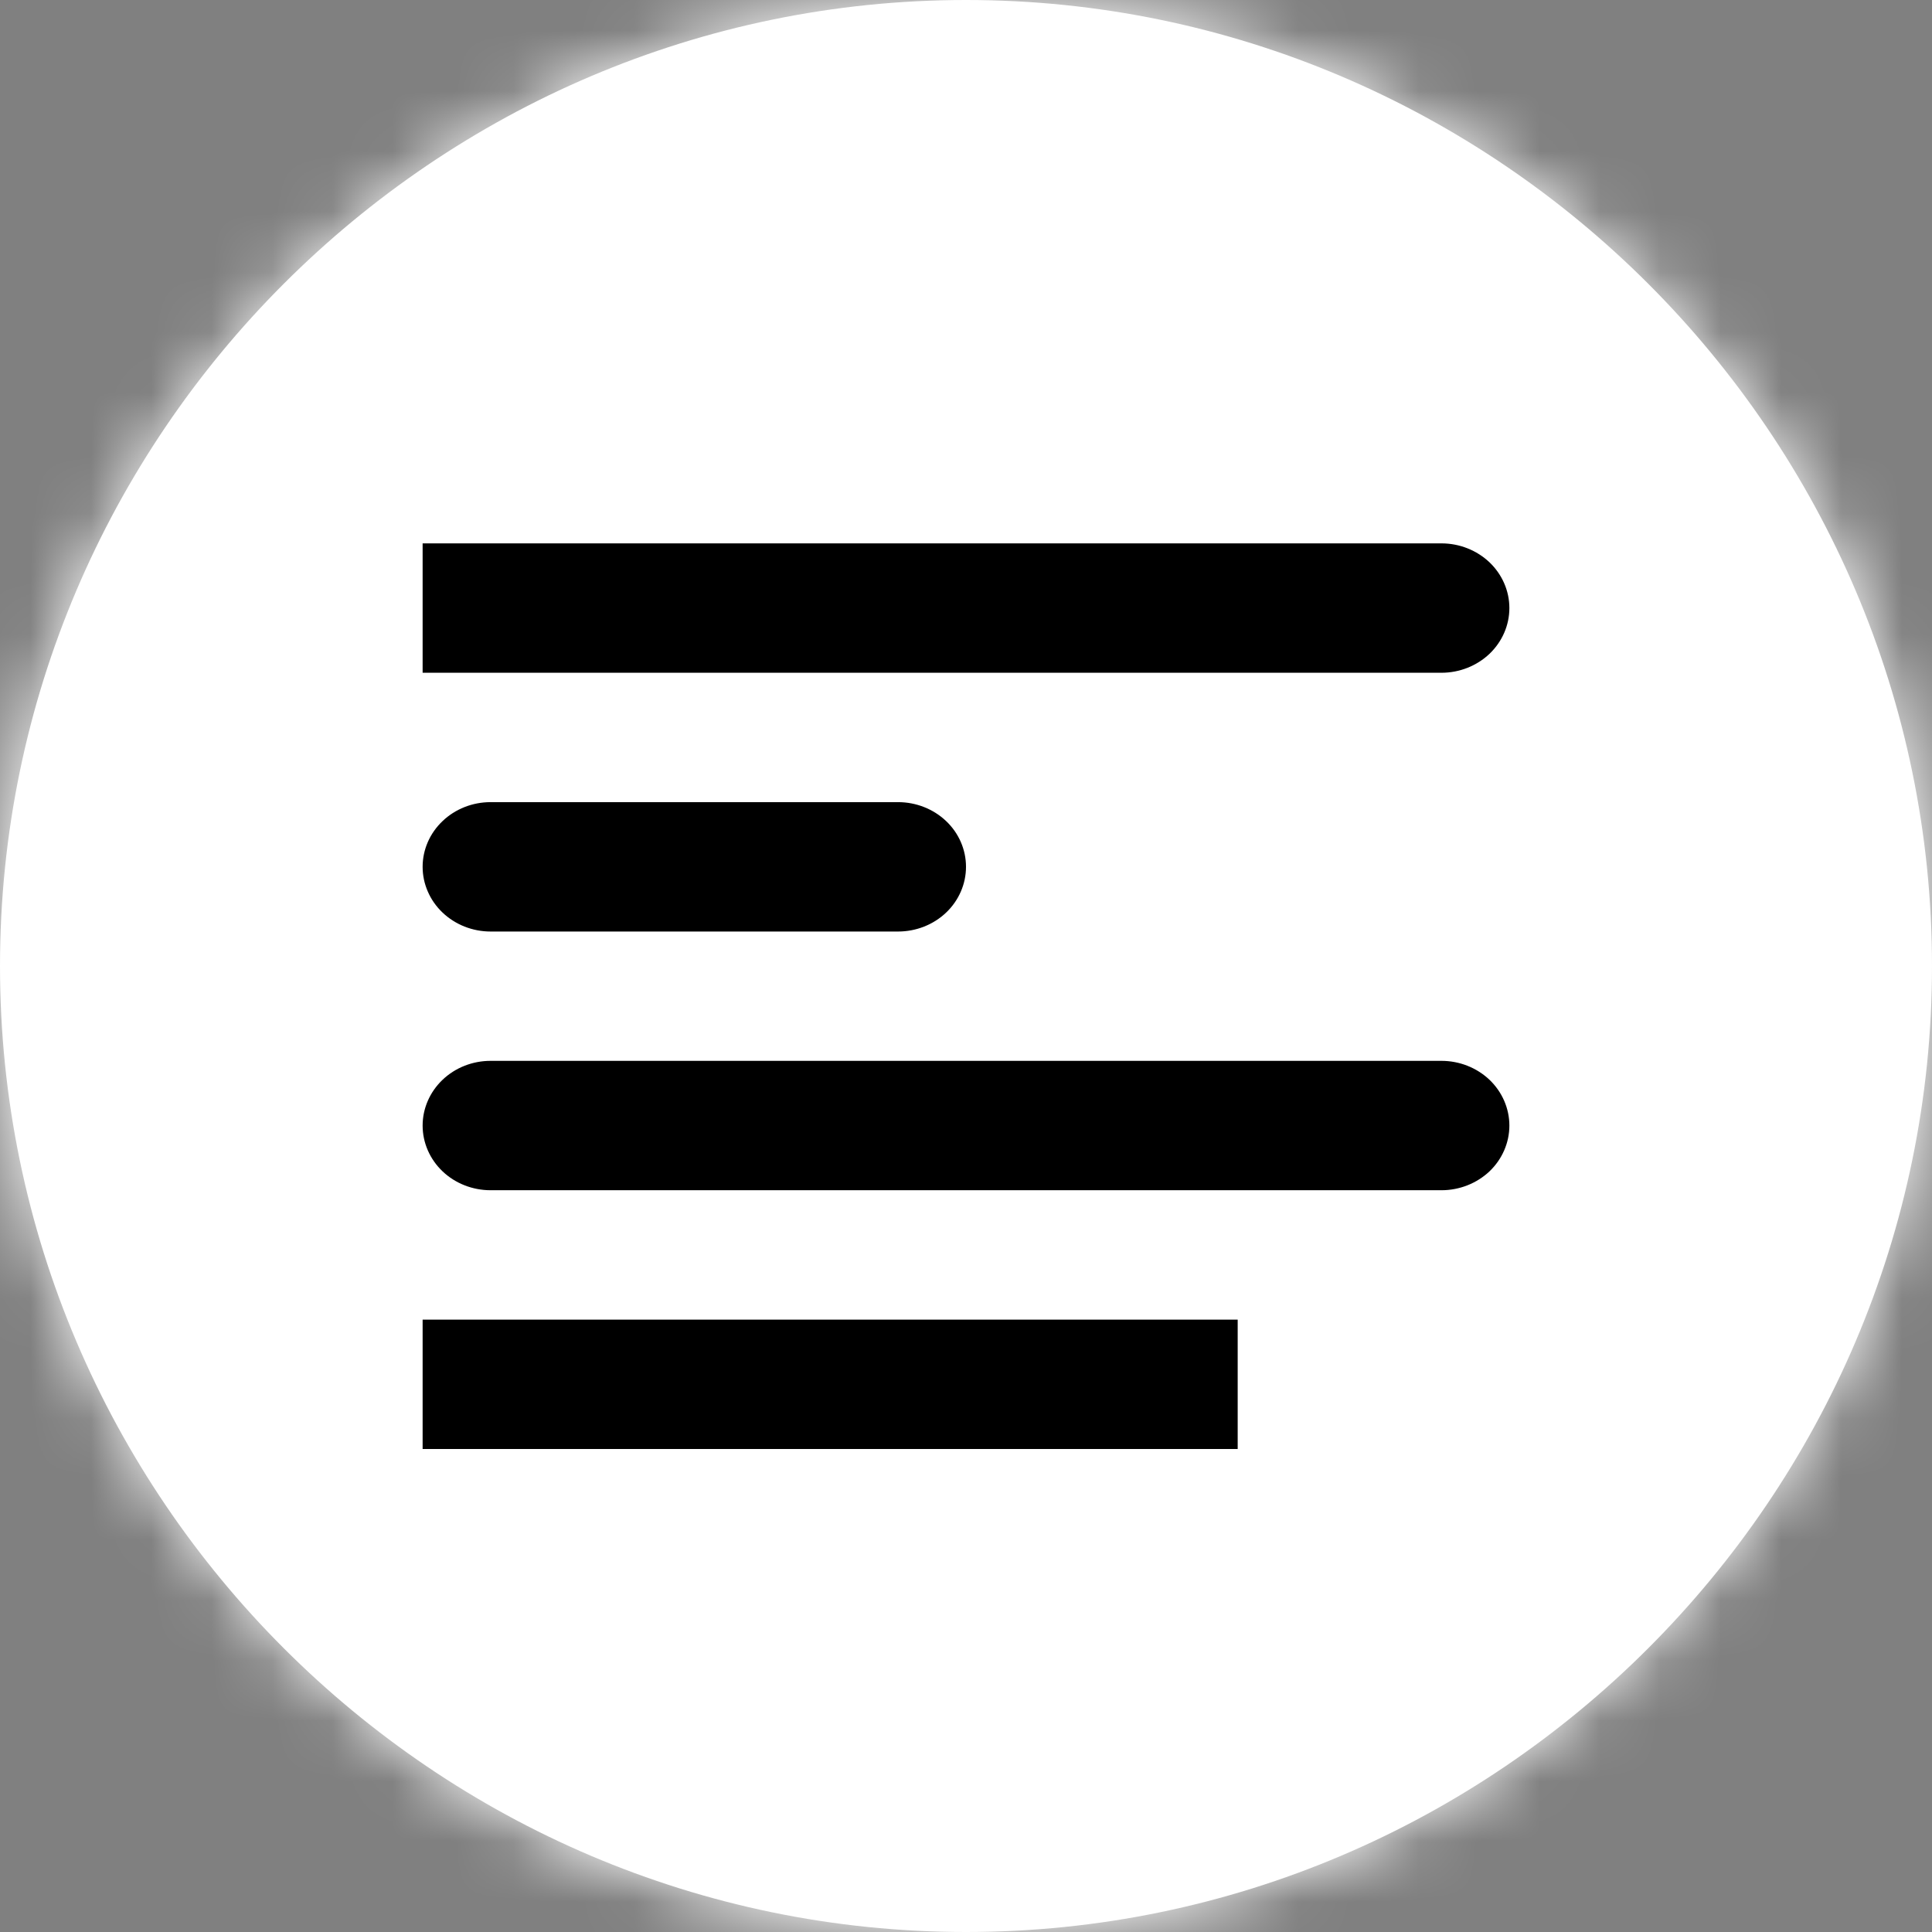 <svg width="32" height="32" viewBox="0 0 32 32" fill="none" xmlns="http://www.w3.org/2000/svg">
<rect x="0" y="0" width="32" height="32" fill="#808080" stroke="none"/>
<g clip-path="url(#clip0_13_2)">
<path d="M16 0C24.8 0 32 7.2 32 16C32 24.8 24.8 32 16 32C7.2 32 0 24.8 0 16C0 7.2 7.2 0 16 0Z" fill="white"/>
<mask id="mask0_13_2" style="mask-type:luminance" maskUnits="userSpaceOnUse" x="0" y="0" width="32" height="32">
<path d="M16 0C24.8 0 32 7.2 32 16C32 24.8 24.8 32 16 32C7.2 32 0 24.8 0 16C0 7.2 7.2 0 16 0Z" fill="white"/>
</mask>
<g mask="url(#mask0_13_2)">
<path d="M32.6 -0.7H-0.6V32.7H32.6V-0.7Z" fill="white"/>
</g>
<path d="M7 9H10.375C10.523 9 10.669 9.028 10.806 9.082C10.942 9.135 11.066 9.214 11.171 9.314C11.382 9.515 11.5 9.787 11.5 10.071C11.5 10.356 11.382 10.628 11.171 10.829C10.96 11.03 10.673 11.143 10.375 11.143H7V9ZM7 14.357C7 14.073 7.119 13.8 7.33 13.6C7.54 13.399 7.827 13.286 8.125 13.286H11.5V15.429H8.125C7.977 15.429 7.831 15.401 7.694 15.347C7.558 15.293 7.434 15.214 7.33 15.115C7.225 15.015 7.142 14.897 7.086 14.767C7.029 14.637 7 14.498 7 14.357ZM7 18.643C7 18.359 7.119 18.086 7.33 17.885C7.54 17.684 7.827 17.571 8.125 17.571H11.5V19.714H8.125C7.827 19.714 7.54 19.601 7.33 19.401C7.119 19.2 7 18.927 7 18.643ZM7 21.857H11.5V24H7V21.857ZM11.5 21.857H16V24H11.5V21.857ZM11.5 17.571H16V19.714H11.5V17.571ZM11.5 13.286H14.875C15.173 13.286 15.46 13.399 15.671 13.6C15.882 13.8 16 14.073 16 14.357C16 14.641 15.882 14.914 15.671 15.115C15.46 15.316 15.173 15.429 14.875 15.429H11.5V13.286ZM16 17.571H20.5V19.714H16V17.571ZM16 21.857H20.5V24H16V21.857ZM20.5 17.571H23.875C24.173 17.571 24.459 17.684 24.671 17.885C24.881 18.086 25 18.359 25 18.643C25 18.927 24.881 19.2 24.671 19.401C24.459 19.601 24.173 19.714 23.875 19.714H20.5V17.571ZM20.5 9H23.875C24.173 9 24.459 9.113 24.671 9.314C24.881 9.515 25 9.787 25 10.071C25 10.356 24.881 10.628 24.671 10.829C24.459 11.03 24.173 11.143 23.875 11.143H20.5V9ZM7 21.857H20.5V24H7V21.857ZM7 9H20.5V11.143H7V9Z" fill="black"/>
</g>
<defs>
<clipPath id="clip0_13_2">
<rect width="32" height="32" fill="white"/>
</clipPath>
</defs>
</svg>

